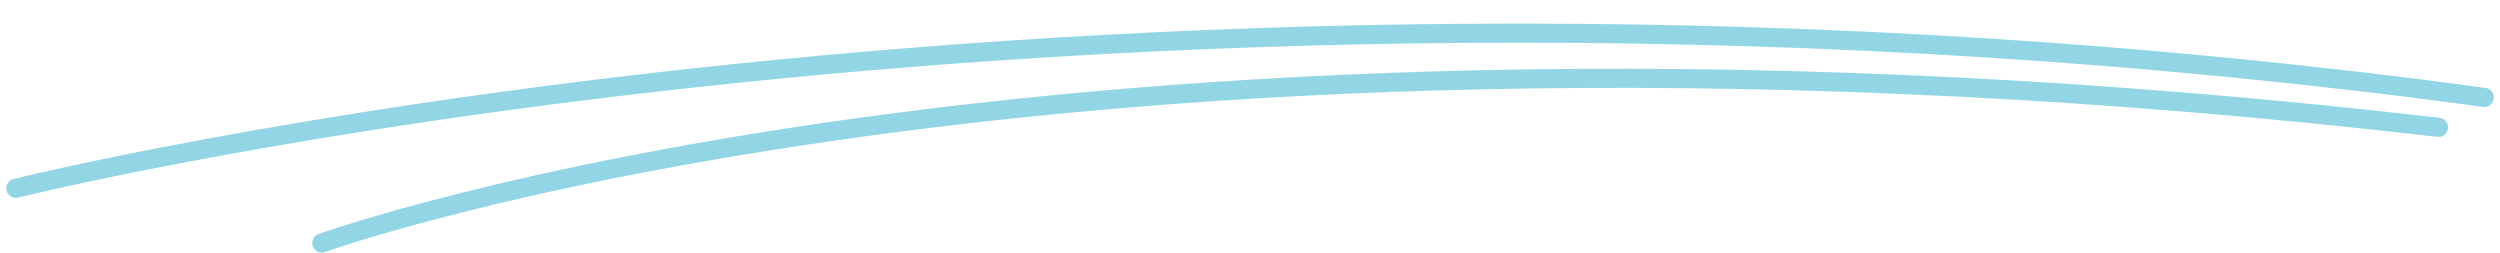 <?xml version="1.0" encoding="UTF-8"?><svg id="a" xmlns="http://www.w3.org/2000/svg" viewBox="0 0 396 40"><path d="M2.5,29.83S177.59-14.03,393.5,15.43" style="fill:none; stroke:#92d6e6; stroke-linecap:round; stroke-linejoin:round; stroke-width:3.03px;"/><path d="M50.98,38.49S170.77-4.82,386.26,20.17" style="fill:none; stroke:#92d6e6; stroke-linecap:round; stroke-linejoin:round; stroke-width:3.03px;"/></svg>